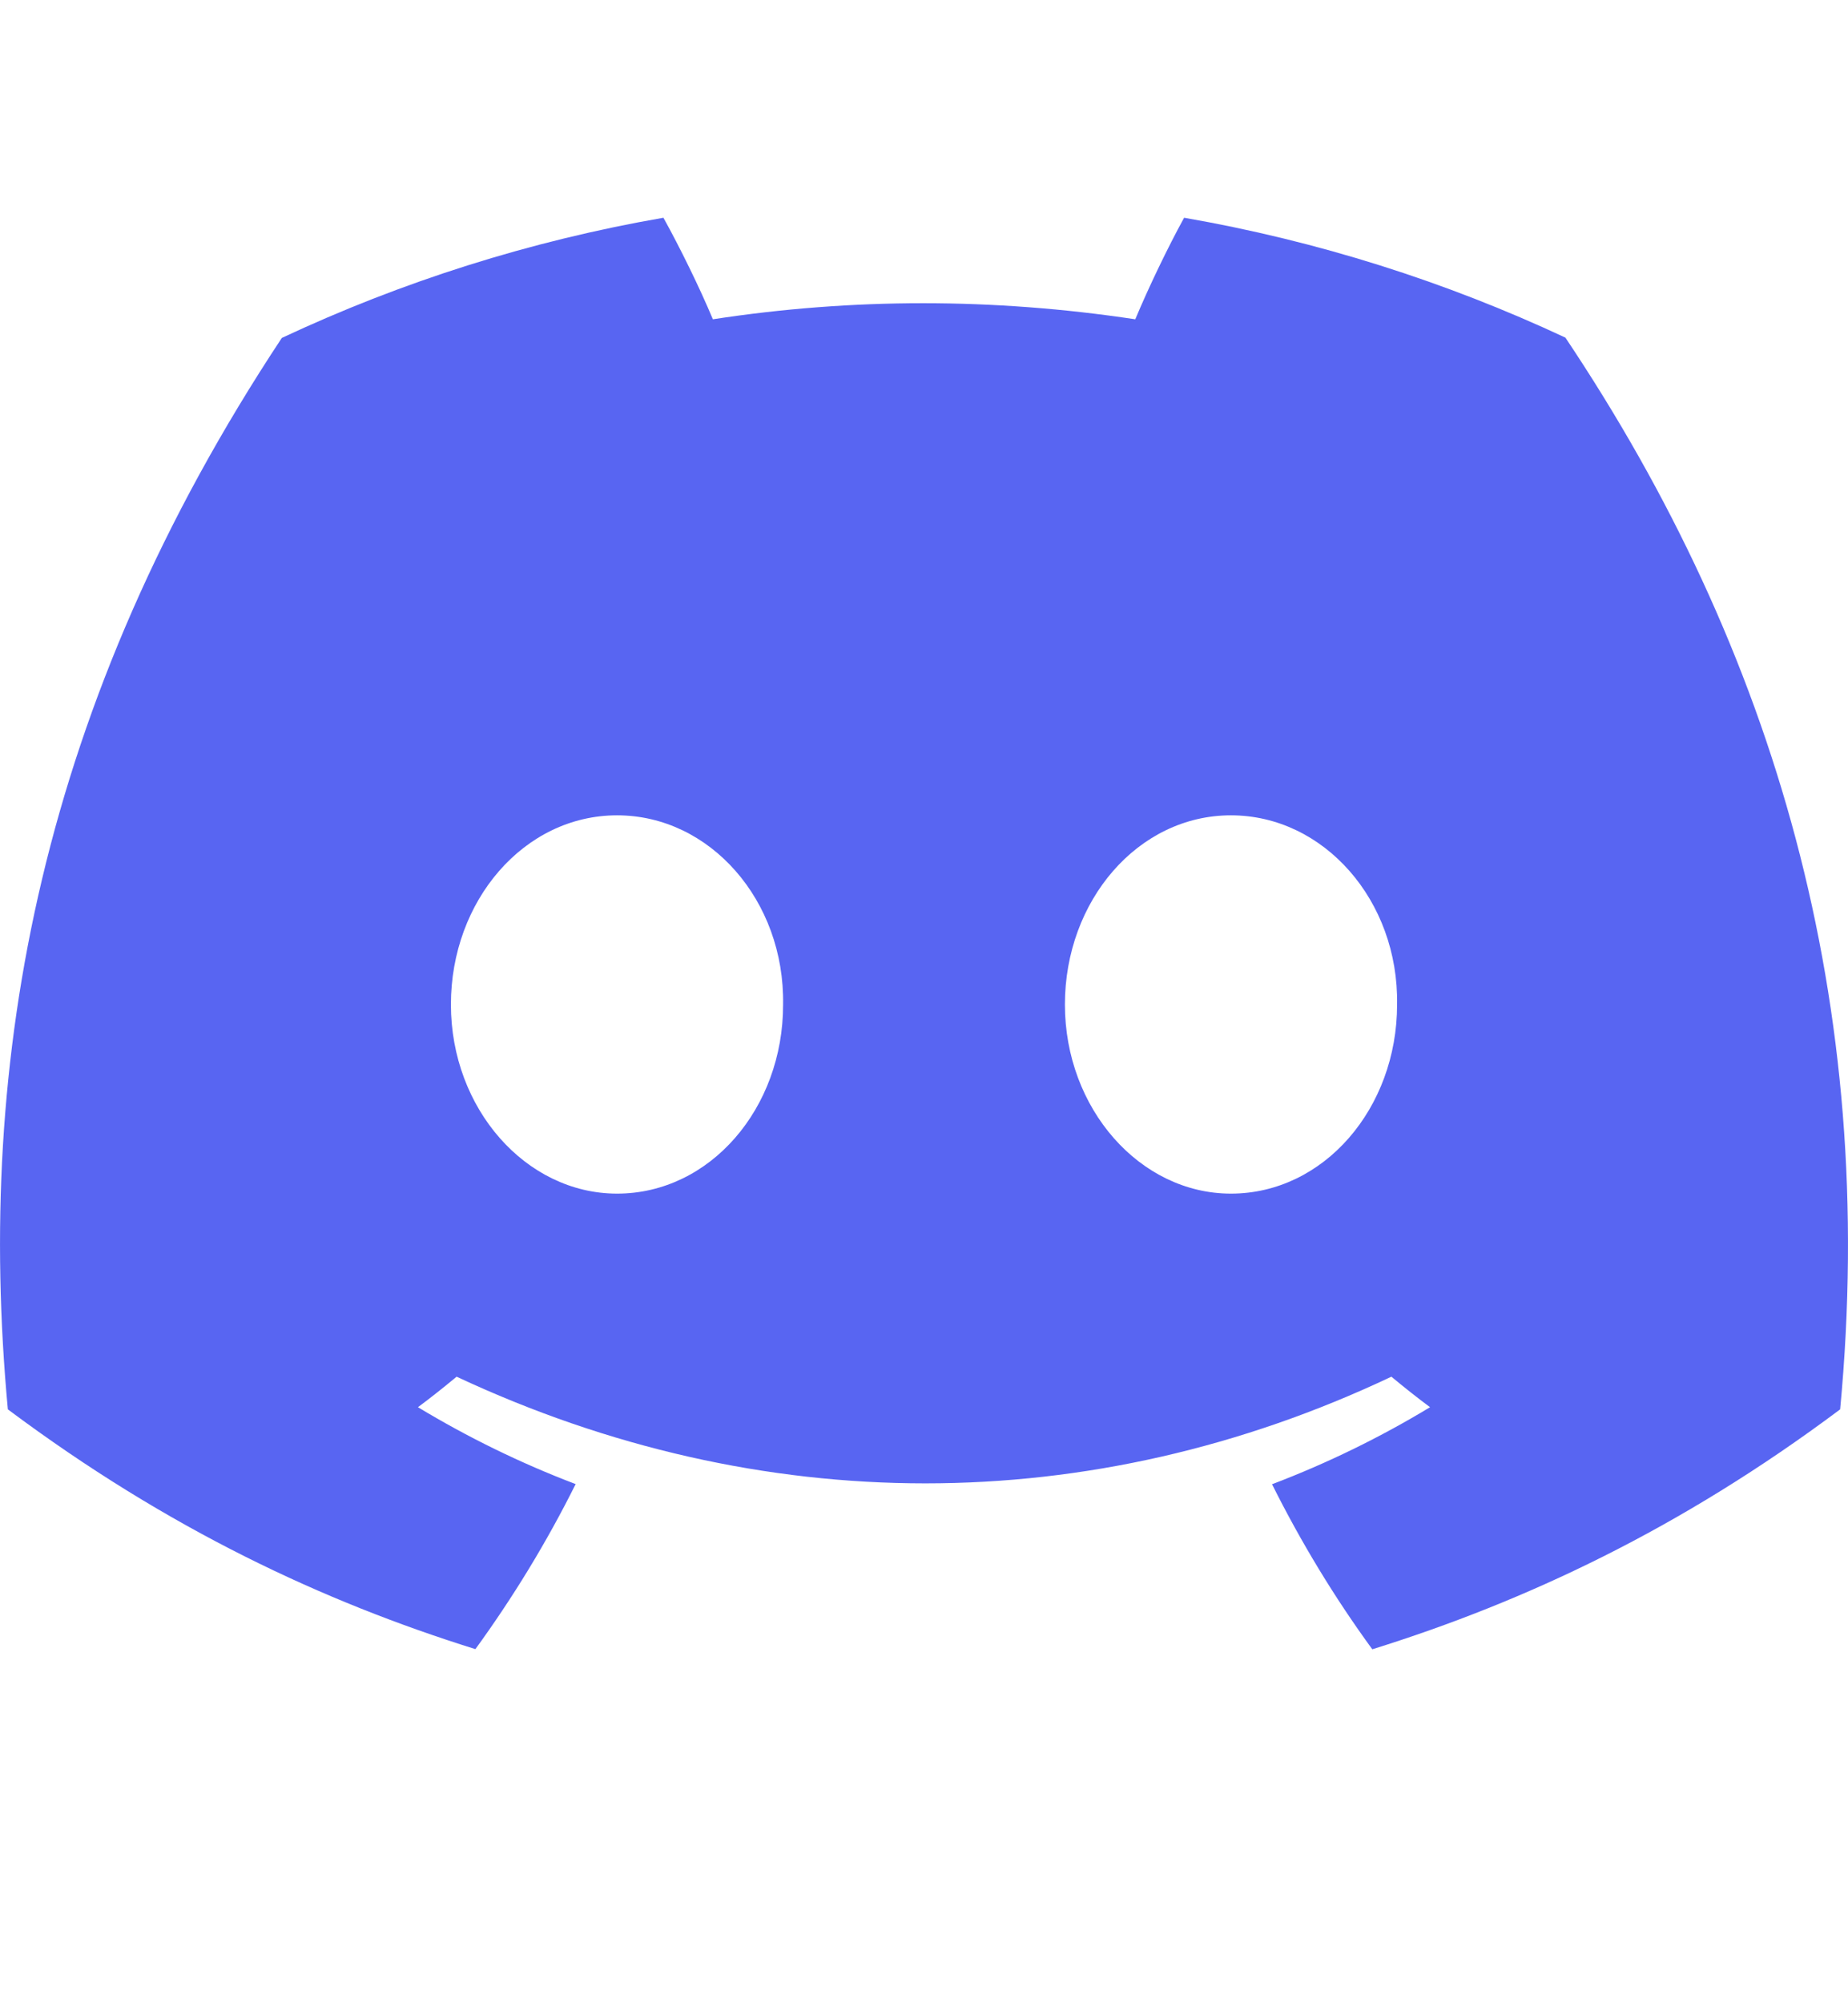 <svg width="12" height="13" viewBox="0 0 12 13" fill="none" xmlns="http://www.w3.org/2000/svg">
<g id="discord-icon-svgrepo-com 1">
<g id="Group">
<path id="Vector" d="M10.165 2.191C9.388 1.828 8.558 1.564 7.689 1.413C7.583 1.606 7.458 1.866 7.372 2.072C6.449 1.933 5.535 1.933 4.629 2.072C4.543 1.866 4.415 1.606 4.308 1.413C3.438 1.564 2.607 1.829 1.83 2.193C0.263 4.561 -0.161 6.87 0.051 9.146C1.09 9.922 2.097 10.393 3.087 10.702C3.332 10.365 3.55 10.008 3.738 9.631C3.38 9.495 3.037 9.327 2.714 9.132C2.799 9.069 2.883 9.002 2.965 8.934C4.939 9.857 7.084 9.857 9.035 8.934C9.117 9.002 9.201 9.069 9.286 9.132C8.962 9.328 8.618 9.496 8.26 9.632C8.448 10.008 8.665 10.366 8.911 10.703C9.902 10.394 10.91 9.923 11.949 9.146C12.198 6.507 11.523 4.22 10.165 2.191ZM4.007 7.746C3.414 7.746 2.928 7.193 2.928 6.519C2.928 5.845 3.403 5.291 4.007 5.291C4.61 5.291 5.096 5.844 5.085 6.519C5.086 7.193 4.61 7.746 4.007 7.746ZM7.993 7.746C7.401 7.746 6.915 7.193 6.915 6.519C6.915 5.845 7.39 5.291 7.993 5.291C8.596 5.291 9.083 5.844 9.072 6.519C9.072 7.193 8.596 7.746 7.993 7.746Z" fill="#5865F2"/>
</g>
</g>
</svg>
